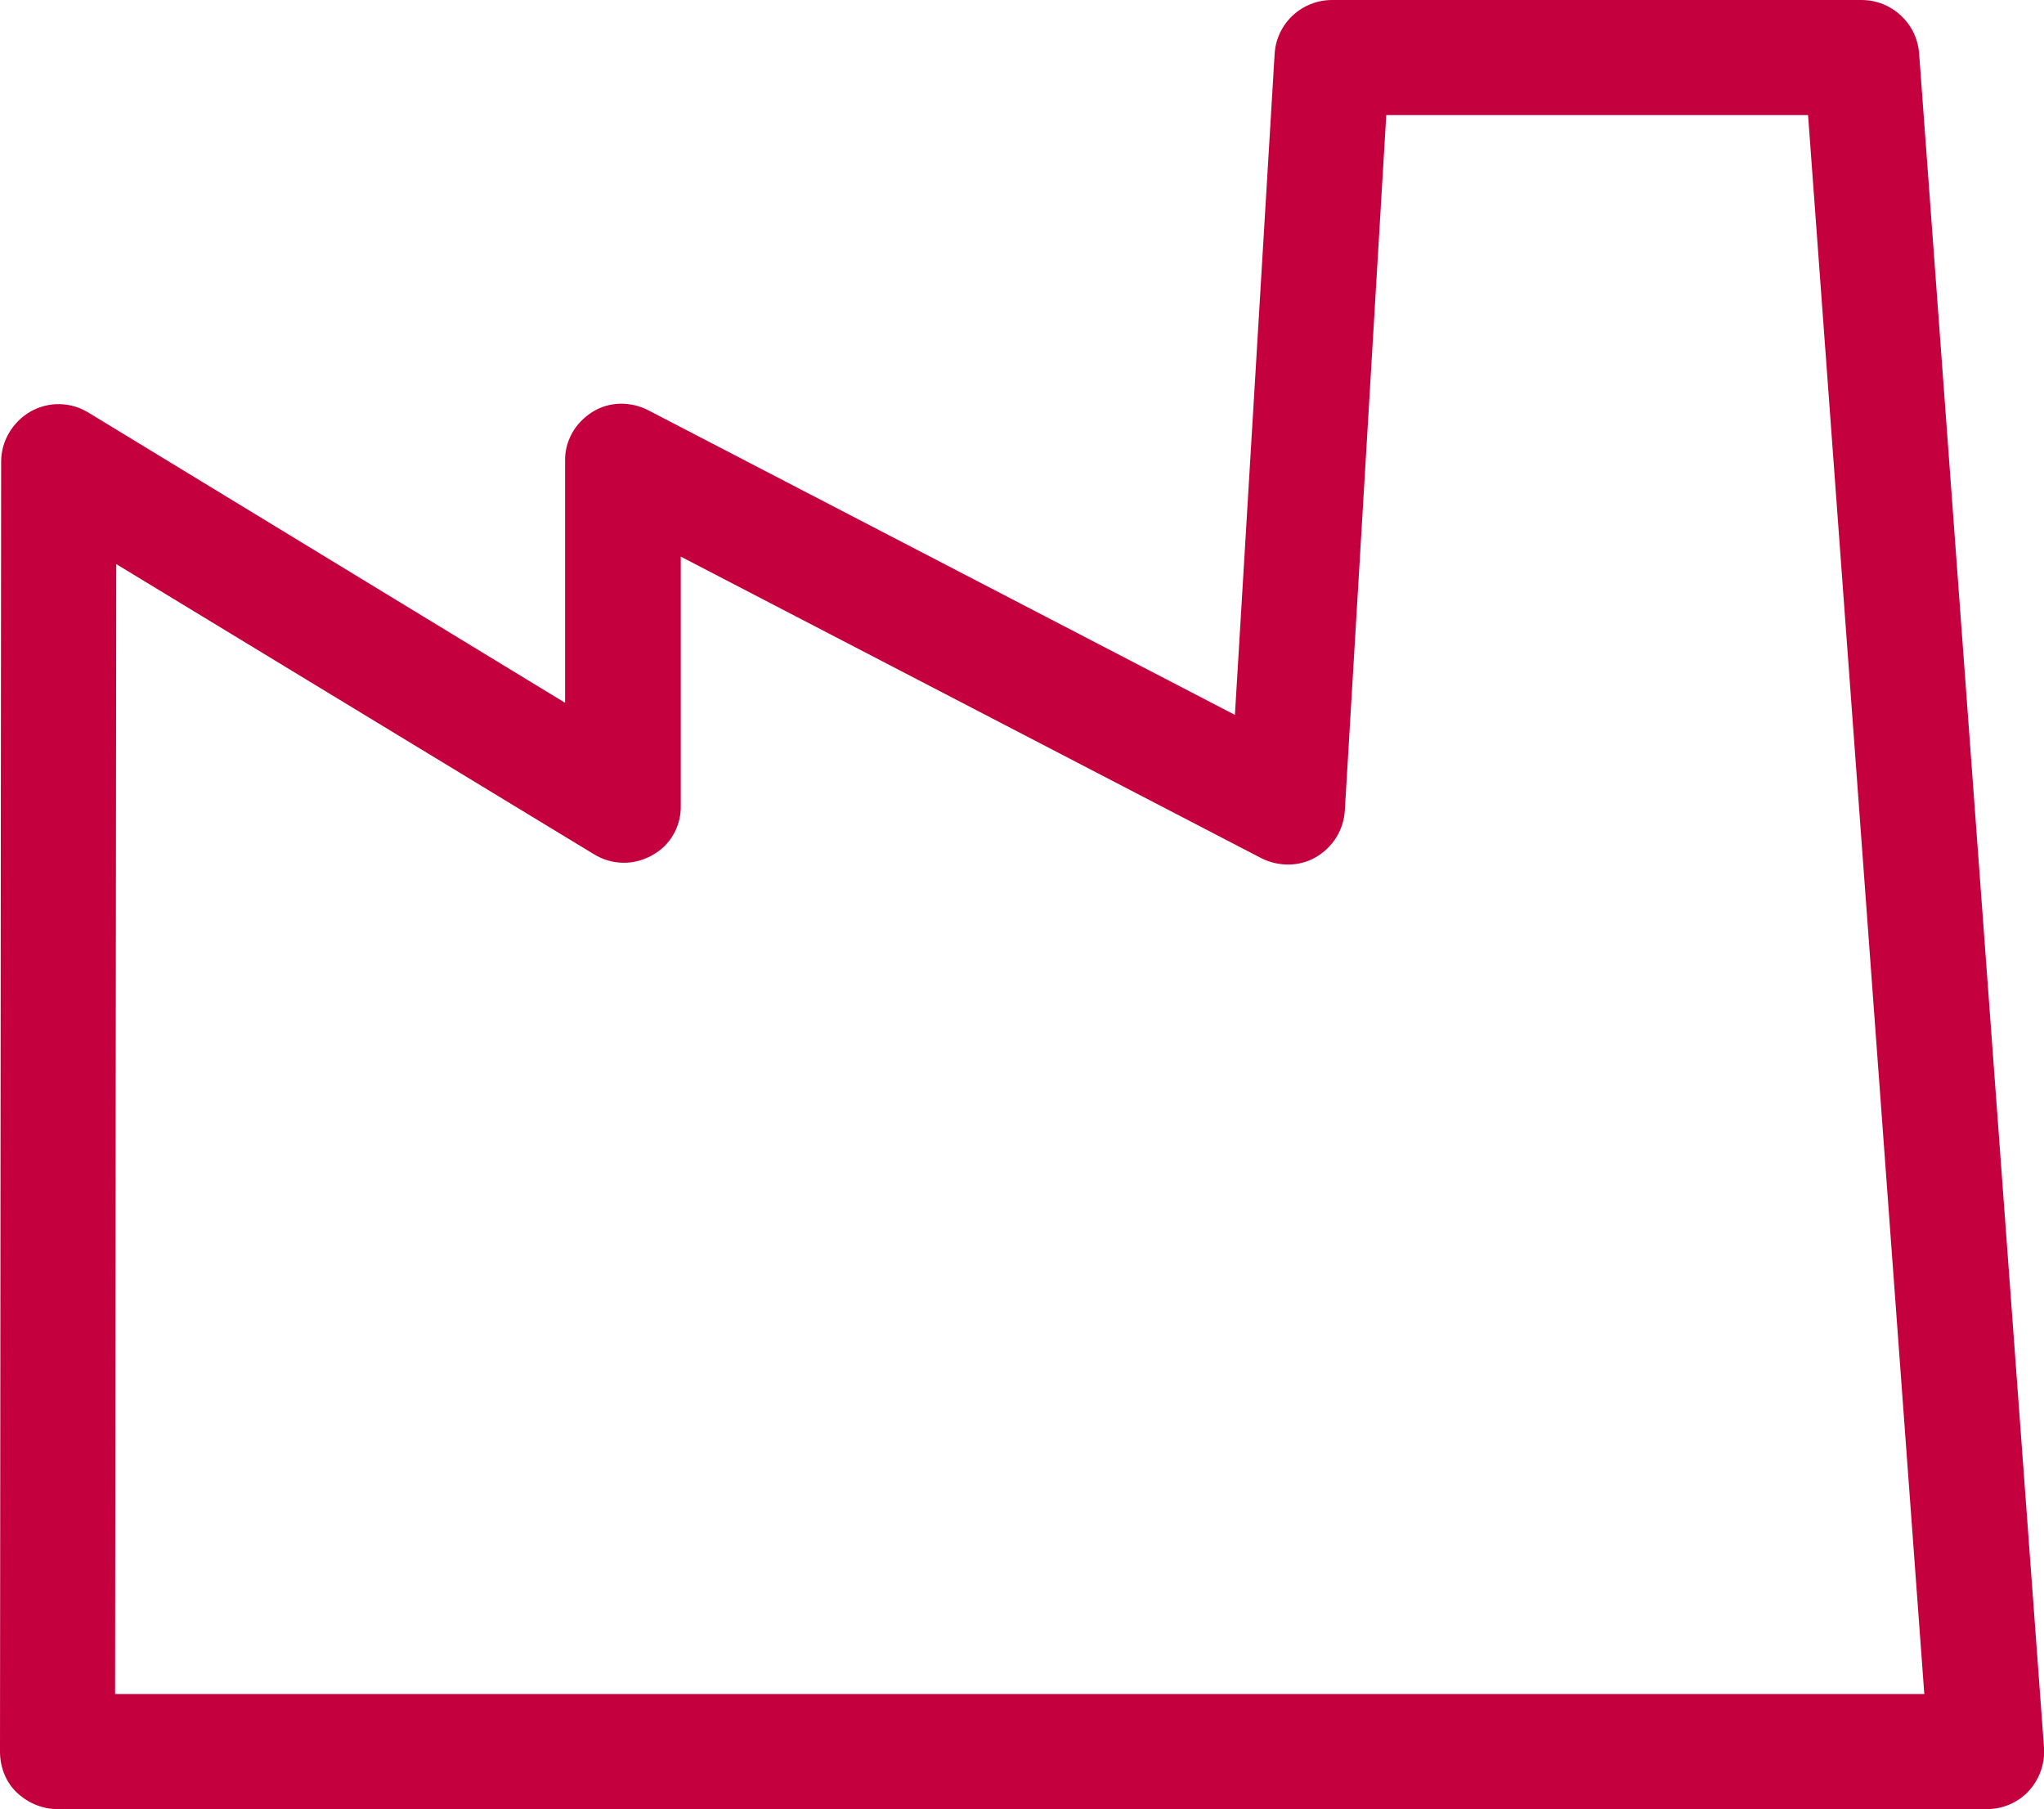 <?xml version="1.0" encoding="UTF-8"?>
<svg id="layer_1" xmlns="http://www.w3.org/2000/svg" viewBox="0 0 35.52 31.43">
  <defs>
    <style>
      .cls-1 {
        fill: #c5003e;
      }
    </style>
  </defs>
  <path class="cls-1" d="M34.52,31.43H1c-.27,0-.52-.11-.71-.29s-.29-.44-.29-.71L.02,8.02c0-.36.2-.69.51-.87.32-.18.7-.17,1.01.02l8.28,5.04v-4.19c-.01-.35.17-.67.47-.86s.67-.19.98-.03l10.19,5.29.69-11.48c.03-.53.47-.94,1-.94h9.2c.52,0,.96.4,1,.93l2.17,29.43c.02.28-.08.55-.26.75s-.45.32-.73.32ZM2,29.43h31.44l-2.02-27.43h-7.33l-.72,12.08c-.02.34-.21.64-.5.81-.29.17-.65.17-.95.02l-10.09-5.24v4.32c.01.36-.18.7-.5.87-.32.18-.7.17-1.01-.02L2.02,9.8l-.02,19.63Z"/>
</svg>